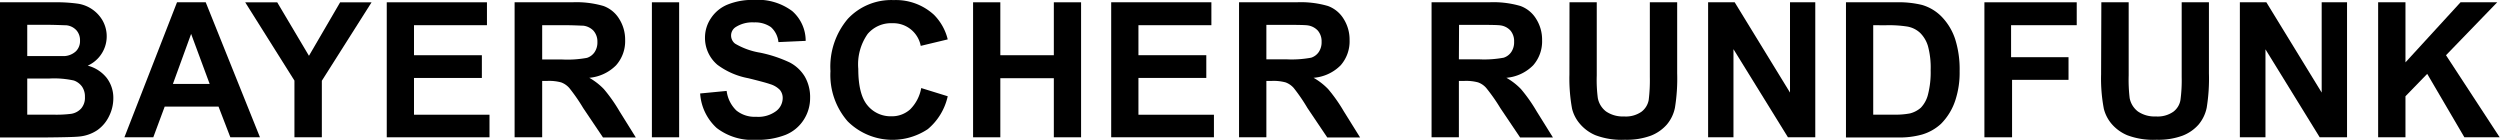 <?xml version="1.0" encoding="UTF-8"?>
<svg xmlns="http://www.w3.org/2000/svg" id="Ebene_1" data-name="Ebene 1" viewBox="0 0 304.65 17.04">
  <path d="M4.93,5.55h6.58a18.74,18.74,0,0,1,2.92.17,4.2,4.2,0,0,1,3,2.05,3.92,3.92,0,0,1-1.81,5.5,4.34,4.34,0,0,1,2.31,1.49,4,4,0,0,1,.81,2.49,4.88,4.88,0,0,1-.52,2.18,4.41,4.41,0,0,1-1.43,1.7,4.74,4.74,0,0,1-2.23.78c-.55.06-1.89.09-4,.11H4.93ZM8.25,8.29V12.1h2.18c1.3,0,2.1,0,2.42,0a2.25,2.25,0,0,0,1.34-.59,1.74,1.74,0,0,0,.49-1.29,1.81,1.81,0,0,0-.42-1.24A1.92,1.92,0,0,0,13,8.35c-.32,0-1.27-.06-2.84-.06Zm0,6.55v4.4h3.08a14.7,14.7,0,0,0,2.28-.1,2.08,2.08,0,0,0,1.21-.65,2,2,0,0,0,.46-1.4,2.13,2.13,0,0,0-.35-1.26,2.09,2.09,0,0,0-1-.75,11.17,11.17,0,0,0-3-.24Z" transform="translate(-4.93 -5.27)"></path>
  <path d="M36.61,22H33l-1.44-3.74H25L23.61,22H20.09L26.5,5.55H30ZM30.48,15.5,28.22,9.4,26,15.5Z" transform="translate(-4.93 -5.27)"></path>
  <path d="M40.81,22V15.09l-6-9.54h3.9l3.87,6.52,3.8-6.52h3.83l-6.06,9.56V22Z" transform="translate(-4.93 -5.27)"></path>
  <path d="M52.06,22V5.55H64.27V8.34H55.38V12h8.27v2.77H55.38v4.48h9.2V22Z" transform="translate(-4.93 -5.27)"></path>
  <path d="M67.64,22V5.55h7A11.79,11.79,0,0,1,78.47,6a3.74,3.74,0,0,1,1.92,1.58,4.72,4.72,0,0,1,.72,2.59A4.41,4.41,0,0,1,80,13.23a5.24,5.24,0,0,1-3.26,1.52,7.84,7.84,0,0,1,1.78,1.38,19,19,0,0,1,1.89,2.68l2,3.21h-4l-2.41-3.58A21.68,21.68,0,0,0,74.31,16a2.45,2.45,0,0,0-1-.69,5.61,5.61,0,0,0-1.67-.18H71V22ZM71,12.52h2.46a13.05,13.05,0,0,0,3-.2,1.78,1.78,0,0,0,.93-.7,2.11,2.11,0,0,0,.34-1.24A2,2,0,0,0,77.24,9,2.06,2.06,0,0,0,76,8.4c-.27,0-1.07-.06-2.42-.06H71Z" transform="translate(-4.93 -5.27)"></path>
  <path d="M84.37,22V5.55h3.32V22Z" transform="translate(-4.93 -5.27)"></path>
  <path d="M90.25,16.66l3.23-.31a4,4,0,0,0,1.19,2.39,3.54,3.54,0,0,0,2.4.76,3.64,3.64,0,0,0,2.42-.68,2,2,0,0,0,.82-1.59,1.54,1.54,0,0,0-.34-1,2.77,2.77,0,0,0-1.2-.71c-.39-.14-1.28-.38-2.66-.72a9.07,9.07,0,0,1-3.75-1.63,4.29,4.29,0,0,1-1.52-3.31,4.22,4.22,0,0,1,.72-2.36,4.42,4.42,0,0,1,2-1.66,8.06,8.06,0,0,1,3.24-.58,7,7,0,0,1,4.67,1.36,4.81,4.81,0,0,1,1.64,3.63l-3.32.15a2.81,2.81,0,0,0-.92-1.83A3.35,3.35,0,0,0,96.82,8a3.76,3.76,0,0,0-2.27.59,1.22,1.22,0,0,0-.53,1,1.25,1.25,0,0,0,.49,1,8.77,8.77,0,0,0,3.06,1.1,16,16,0,0,1,3.59,1.19A4.66,4.66,0,0,1,103,14.6a5,5,0,0,1,.65,2.62,4.85,4.85,0,0,1-.78,2.65,4.72,4.72,0,0,1-2.23,1.84,9.29,9.29,0,0,1-3.58.6,7.12,7.12,0,0,1-4.79-1.44A6.24,6.24,0,0,1,90.25,16.66Z" transform="translate(-4.93 -5.27)"></path>
  <path d="M117.19,16l3.23,1A7.27,7.27,0,0,1,118,21a7.75,7.75,0,0,1-9.76-.93,8.57,8.57,0,0,1-2.11-6.13,9,9,0,0,1,2.12-6.38,7.25,7.25,0,0,1,5.58-2.28,6.87,6.87,0,0,1,4.91,1.79,6.4,6.4,0,0,1,1.68,3l-3.29.79a3.4,3.4,0,0,0-3.47-2.76,3.73,3.73,0,0,0-3,1.31,6.44,6.44,0,0,0-1.14,4.26c0,2.08.38,3.56,1.12,4.44a3.64,3.64,0,0,0,2.92,1.33,3.31,3.31,0,0,0,2.28-.84A4.87,4.87,0,0,0,117.19,16Z" transform="translate(-4.93 -5.27)"></path>
  <path d="M123.51,22V5.55h3.32V12h6.52V5.55h3.32V22h-3.32v-7.2h-6.52V22Z" transform="translate(-4.93 -5.27)"></path>
  <path d="M140.34,22V5.55h12.21V8.34h-8.89V12h8.27v2.77h-8.27v4.48h9.2V22Z" transform="translate(-4.93 -5.27)"></path>
  <path d="M155.92,22V5.55h7a11.75,11.75,0,0,1,3.83.45,3.74,3.74,0,0,1,1.92,1.58,4.72,4.72,0,0,1,.72,2.59,4.41,4.41,0,0,1-1.09,3.06A5.21,5.21,0,0,1,165,14.75a7.84,7.84,0,0,1,1.78,1.38,19,19,0,0,1,1.89,2.68l2,3.21h-4l-2.41-3.58A21.68,21.68,0,0,0,162.59,16a2.45,2.45,0,0,0-1-.69,5.61,5.61,0,0,0-1.67-.18h-.67V22Zm3.33-9.5h2.46a12.94,12.94,0,0,0,3-.2,1.78,1.78,0,0,0,.93-.7,2.11,2.11,0,0,0,.34-1.24A2,2,0,0,0,165.52,9a2.07,2.07,0,0,0-1.25-.64q-.41-.06-2.43-.06h-2.59Z" transform="translate(-4.93 -5.27)"></path>
  <path d="M179.38,22V5.55h7a11.75,11.75,0,0,1,3.83.45,3.74,3.74,0,0,1,1.92,1.58,4.72,4.72,0,0,1,.72,2.59,4.41,4.41,0,0,1-1.09,3.06,5.21,5.21,0,0,1-3.26,1.52,7.84,7.84,0,0,1,1.78,1.38,19,19,0,0,1,1.89,2.68l2,3.21h-4l-2.41-3.58A21.68,21.68,0,0,0,186.05,16a2.38,2.38,0,0,0-1-.69,5.61,5.61,0,0,0-1.67-.18h-.67V22Zm3.33-9.5h2.46a12.94,12.94,0,0,0,3-.2,1.78,1.78,0,0,0,.93-.7,2.11,2.11,0,0,0,.34-1.24A2,2,0,0,0,189,9a2,2,0,0,0-1.25-.64q-.4-.06-2.43-.06h-2.59Z" transform="translate(-4.93 -5.27)"></path>
  <path d="M196.19,5.55h3.32v8.92a17.1,17.1,0,0,0,.13,2.75,2.68,2.68,0,0,0,1,1.63,3.61,3.61,0,0,0,2.2.61,3.32,3.32,0,0,0,2.13-.58,2.32,2.32,0,0,0,.87-1.42,19.78,19.78,0,0,0,.14-2.8V5.55h3.33V14.2a22.13,22.13,0,0,1-.27,4.19,4.56,4.56,0,0,1-1,2.07,5,5,0,0,1-1.93,1.34,8.52,8.52,0,0,1-3.17.5,9,9,0,0,1-3.58-.55,5.06,5.06,0,0,1-1.92-1.41,4.45,4.45,0,0,1-.94-1.83,20.49,20.49,0,0,1-.32-4.17Z" transform="translate(-4.93 -5.27)"></path>
  <path d="M213.08,22V5.55h3.24l6.74,11v-11h3.08V22h-3.33l-6.64-10.74V22Z" transform="translate(-4.93 -5.27)"></path>
  <path d="M229.88,5.55H236a11.87,11.87,0,0,1,3.14.32,5.47,5.47,0,0,1,2.48,1.52,7.12,7.12,0,0,1,1.57,2.66,12.12,12.12,0,0,1,.54,3.89,10.74,10.74,0,0,1-.51,3.51,7.26,7.26,0,0,1-1.76,2.91,5.81,5.81,0,0,1-2.33,1.31,10.2,10.2,0,0,1-3,.35h-6.25Zm3.32,2.79v10.9h2.48a9.46,9.46,0,0,0,2-.15A3.2,3.2,0,0,0,239,18.4a3.57,3.57,0,0,0,.87-1.59,10.89,10.89,0,0,0,.33-3,10,10,0,0,0-.33-2.93,3.79,3.79,0,0,0-.95-1.6,3.08,3.08,0,0,0-1.54-.77,14.4,14.4,0,0,0-2.72-.16Z" transform="translate(-4.93 -5.27)"></path>
  <path d="M246.75,22V5.55H258V8.34h-8v3.9H257V15h-6.88v7Z" transform="translate(-4.93 -5.27)"></path>
  <path d="M261,5.55h3.33v8.92a19,19,0,0,0,.12,2.75,2.69,2.69,0,0,0,1,1.63,3.58,3.58,0,0,0,2.19.61,3.33,3.33,0,0,0,2.14-.58,2.26,2.26,0,0,0,.86-1.42,18,18,0,0,0,.15-2.8V5.55h3.32V14.2a22.13,22.13,0,0,1-.27,4.19,4.65,4.65,0,0,1-1,2.07,5,5,0,0,1-1.94,1.34,8.47,8.47,0,0,1-3.16.5,9,9,0,0,1-3.58-.55,5.1,5.1,0,0,1-1.93-1.41,4.55,4.55,0,0,1-.93-1.83,19.65,19.65,0,0,1-.33-4.17Z" transform="translate(-4.93 -5.27)"></path>
  <path d="M277.88,22V5.55h3.23l6.74,11v-11h3.09V22h-3.33L281,11.28V22Z" transform="translate(-4.93 -5.27)"></path>
  <path d="M294.73,22V5.55h3.33v7.32l6.71-7.32h4.47L303,12l6.54,10h-4.3l-4.53-7.73L298.06,17v5Z" transform="translate(-4.93 -5.27)"></path>
</svg>
